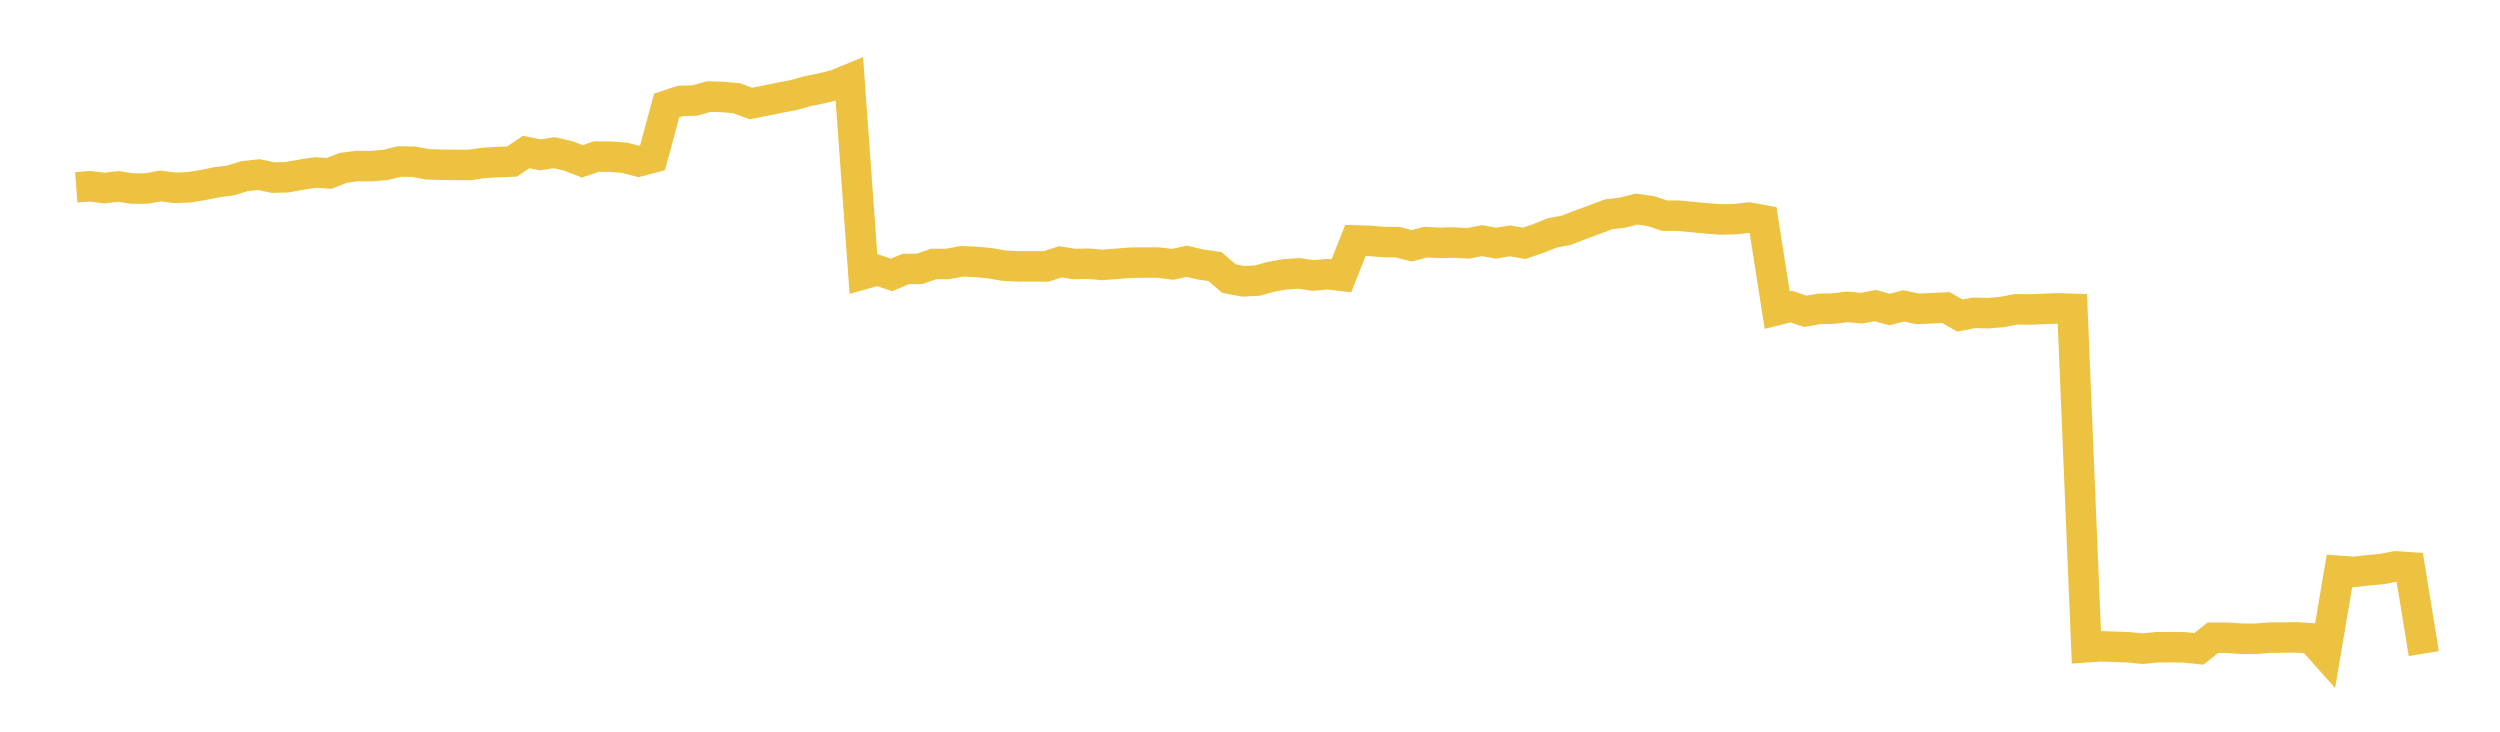<svg width="164" height="48" xmlns="http://www.w3.org/2000/svg" xmlns:xlink="http://www.w3.org/1999/xlink"><path fill="none" stroke="rgb(237,194,64)" stroke-width="2" d="M5,12.287L5.922,12.219L6.844,12.336L7.766,12.229L8.689,12.371L9.611,12.366L10.533,12.198L11.455,12.32L12.377,12.29L13.299,12.142L14.222,11.951L15.144,11.834L16.066,11.548L16.988,11.456L17.91,11.65L18.832,11.627L19.754,11.458L20.677,11.317L21.599,11.372L22.521,11.008L23.443,10.889L24.365,10.899L25.287,10.818L26.21,10.595L27.132,10.607L28.054,10.781L28.976,10.81L29.898,10.82L30.82,10.82L31.743,10.686L32.665,10.63L33.587,10.597L34.509,9.972L35.431,10.158L36.353,10.014L37.275,10.229L38.198,10.585L39.12,10.273L40.042,10.278L40.964,10.347L41.886,10.589L42.808,10.345L43.731,6.923L44.653,6.617L45.575,6.594L46.497,6.335L47.419,6.362L48.341,6.448L49.263,6.789L50.186,6.606L51.108,6.417L52.03,6.244L52.952,5.986L53.874,5.798L54.796,5.574L55.719,5.195L56.641,17.984L57.563,17.726L58.485,18.035L59.407,17.647L60.329,17.636L61.251,17.317L62.174,17.315L63.096,17.139L64.018,17.18L64.94,17.265L65.862,17.426L66.784,17.475L67.707,17.473L68.629,17.477L69.551,17.175L70.473,17.316L71.395,17.299L72.317,17.378L73.24,17.305L74.162,17.233L75.084,17.224L76.006,17.224L76.928,17.341L77.85,17.137L78.772,17.353L79.695,17.488L80.617,18.274L81.539,18.452L82.461,18.411L83.383,18.156L84.305,17.995L85.228,17.936L86.15,18.072L87.072,17.986L87.994,18.091L88.916,15.774L89.838,15.8L90.76,15.877L91.683,15.887L92.605,16.122L93.527,15.887L94.449,15.93L95.371,15.91L96.293,15.963L97.216,15.786L98.138,15.954L99.06,15.8L99.982,15.963L100.904,15.648L101.826,15.279L102.749,15.105L103.671,14.747L104.593,14.409L105.515,14.059L106.437,13.947L107.359,13.714L108.281,13.845L109.204,14.146L110.126,14.153L111.048,14.242L111.97,14.328L112.892,14.4L113.814,14.377L114.737,14.272L115.659,14.442L116.581,20.34L117.503,20.112L118.425,20.422L119.347,20.262L120.269,20.244L121.192,20.13L122.114,20.215L123.036,20.047L123.958,20.306L124.88,20.066L125.802,20.262L126.725,20.222L127.647,20.174L128.569,20.7L129.491,20.521L130.413,20.546L131.335,20.466L132.257,20.288L133.18,20.304L134.102,20.262L135.024,20.232L135.946,20.259L136.868,42.461L137.79,42.398L138.713,42.43L139.635,42.461L140.557,42.556L141.479,42.461L142.401,42.452L143.323,42.468L144.246,42.566L145.168,41.835L146.09,41.832L147.012,41.899L147.934,41.907L148.856,41.831L149.778,41.821L150.701,41.814L151.623,41.877L152.545,42.914L153.467,37.451L154.389,37.517L155.311,37.415L156.234,37.33L157.156,37.155L158.078,37.216L159,42.876"></path></svg>